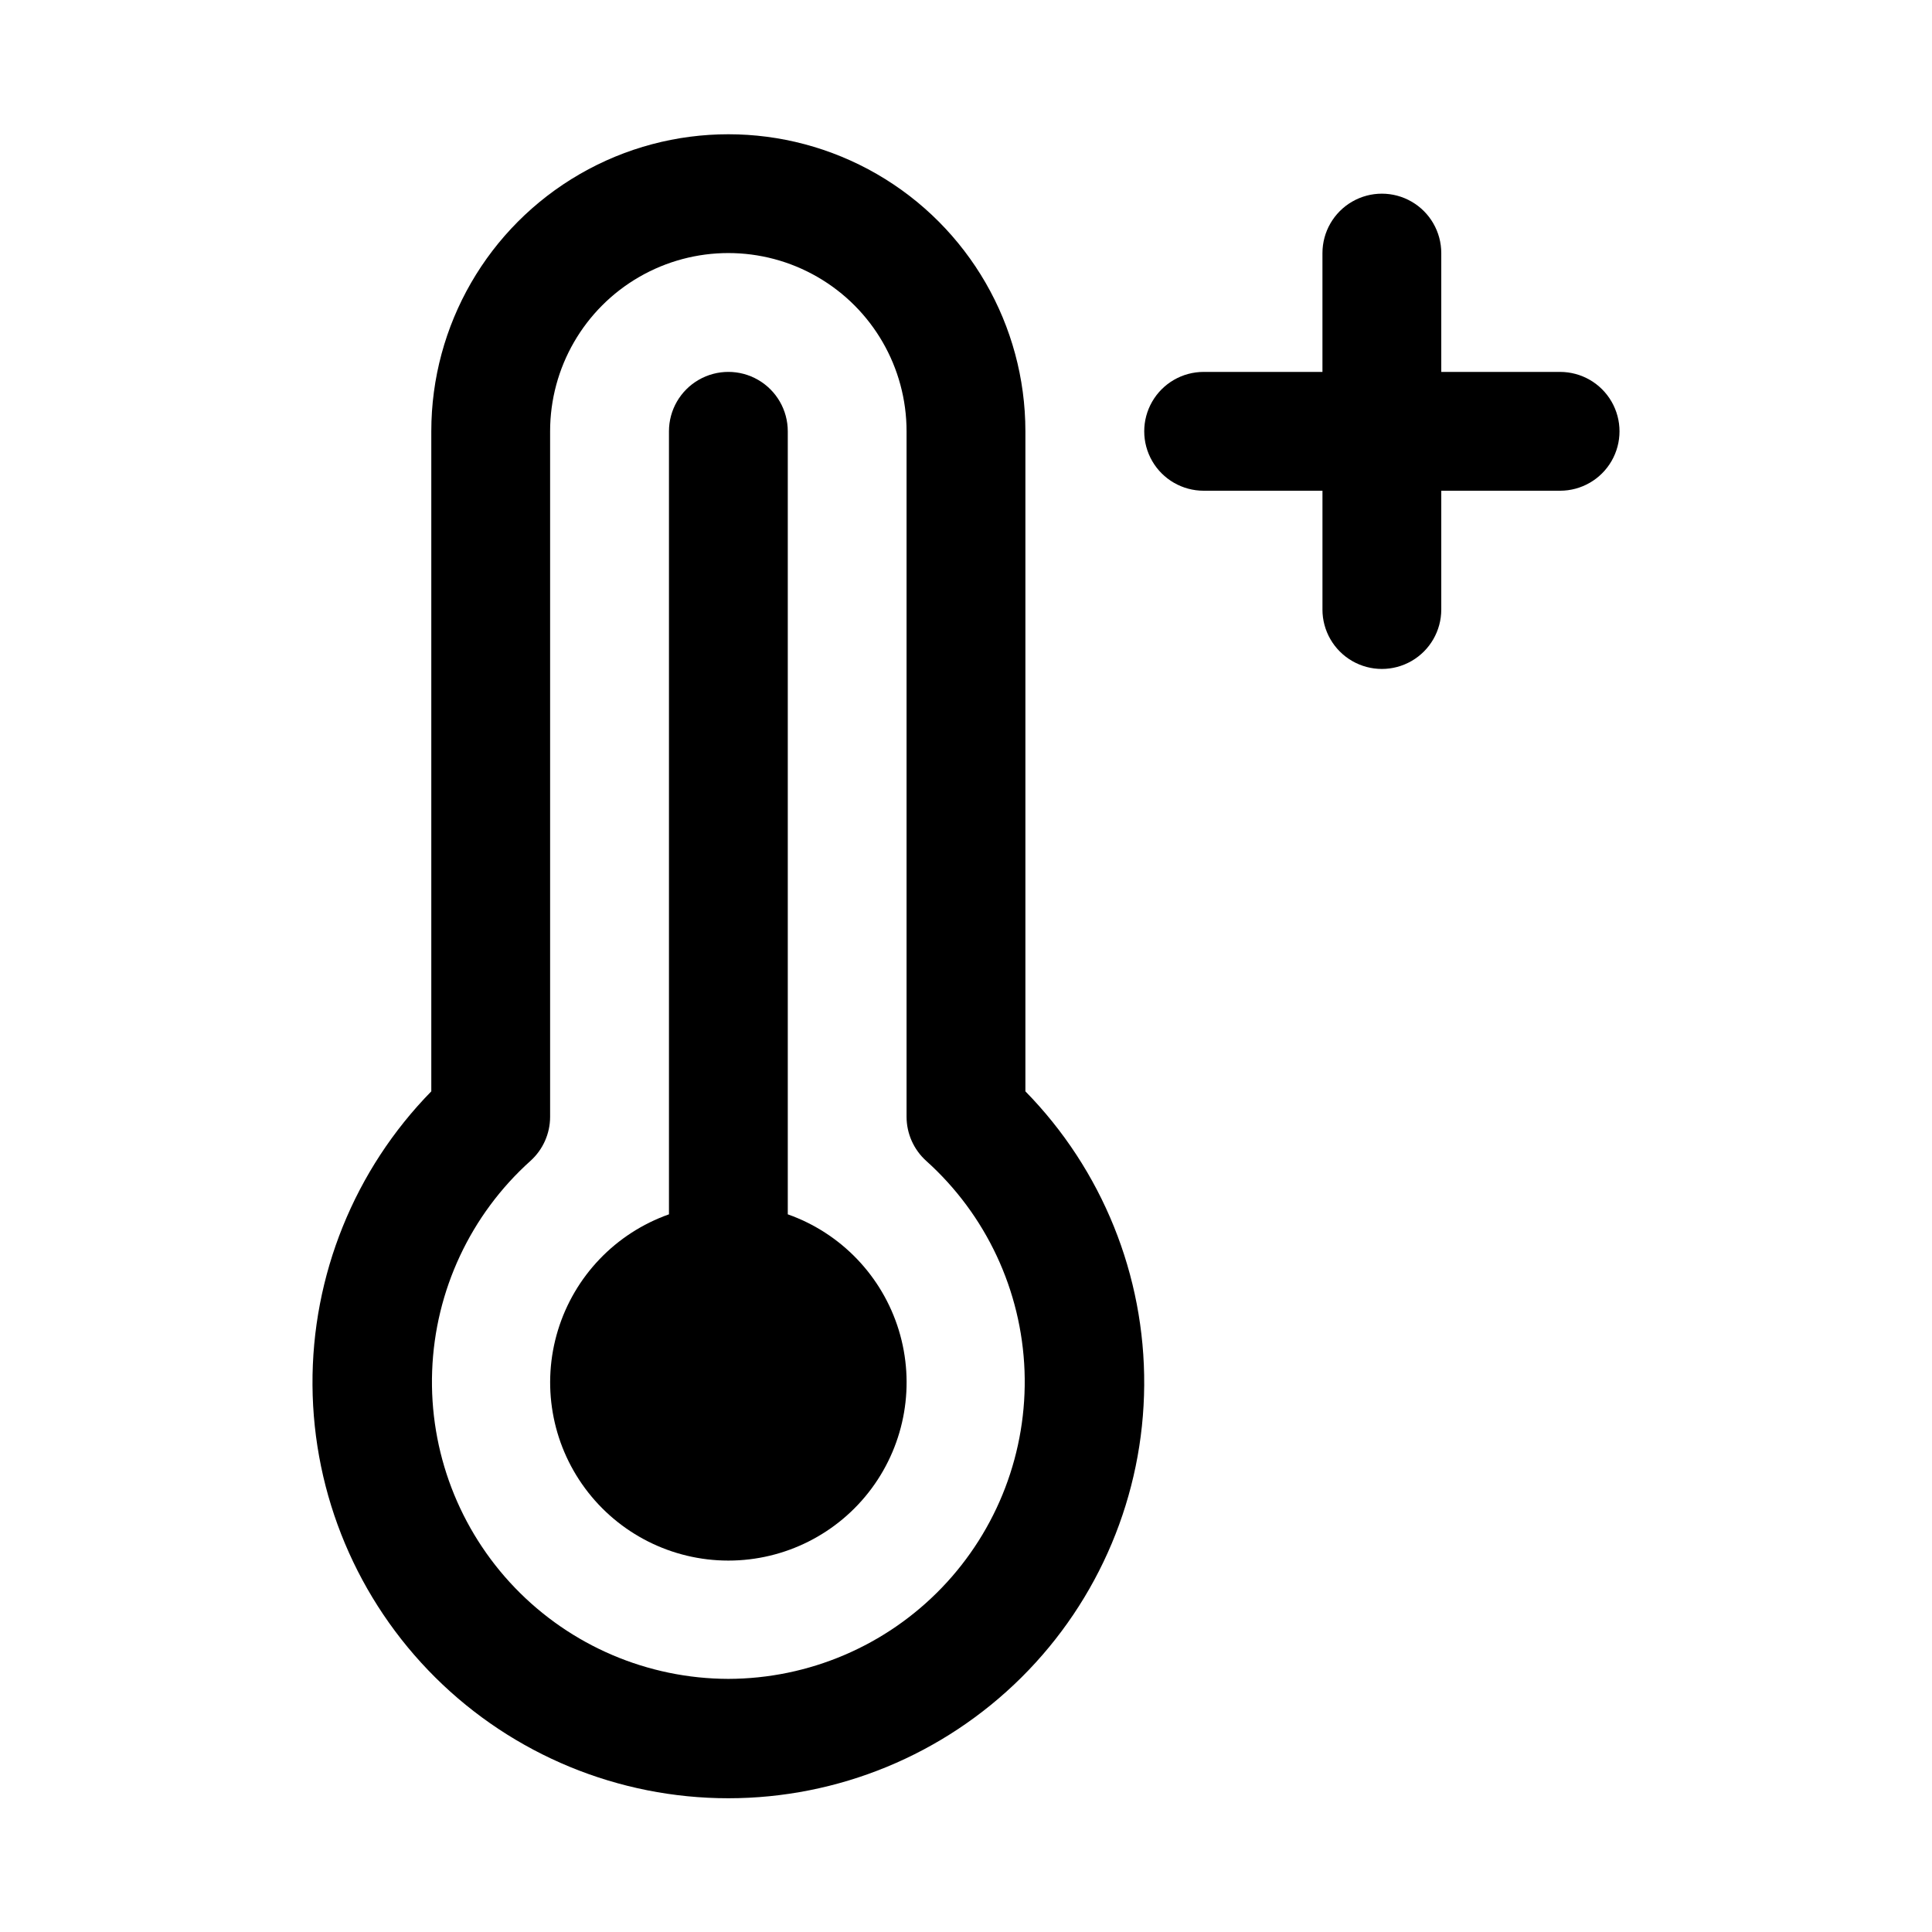 <?xml version="1.0" encoding="UTF-8"?>
<!-- Uploaded to: ICON Repo, www.svgrepo.com, Generator: ICON Repo Mixer Tools -->
<svg fill="#000000" width="800px" height="800px" version="1.1" viewBox="144 144 512 512" xmlns="http://www.w3.org/2000/svg">
 <g>
  <path d="m415.74 258.3c0-28.121-15.004-54.109-39.359-68.172-24.355-14.062-54.363-14.062-78.719 0-24.359 14.062-39.363 40.051-39.363 68.172v174.92c-20.363 20.785-31.684 48.781-31.484 77.879 0.199 29.098 11.895 56.938 32.543 77.445 20.645 20.504 48.562 32.012 77.664 32.012 29.098 0 57.016-11.508 77.664-32.012 20.645-20.508 32.344-48.348 32.539-77.445 0.199-29.098-11.117-57.094-31.484-77.879zm-78.719 330.62c-21.348-0.047-41.758-8.758-56.559-24.141-14.801-15.383-22.719-36.117-21.938-57.449 0.777-21.332 10.188-41.434 26.066-55.695 3.301-2.977 5.188-7.211 5.195-11.652v-181.69c0-16.875 9.004-32.465 23.617-40.902s32.617-8.438 47.23 0c14.617 8.438 23.617 24.027 23.617 40.902v181.69c0.012 4.441 1.898 8.676 5.195 11.652 15.883 14.262 25.289 34.363 26.07 55.695 0.777 21.332-7.141 42.066-21.938 57.449-14.801 15.383-35.215 24.094-56.559 24.141z"/>
  <path d="m352.77 465.81v-207.51c0-5.625-3-10.82-7.871-13.633-4.871-2.812-10.871-2.812-15.746 0-4.871 2.812-7.871 8.008-7.871 13.633v207.51c-14.121 4.992-25.035 16.387-29.418 30.707s-1.715 29.871 7.191 41.914c8.906 12.039 22.996 19.141 37.973 19.141 14.977 0 29.066-7.102 37.973-19.141 8.906-12.043 11.574-27.594 7.191-41.914-4.387-14.32-15.301-25.715-29.422-30.707z"/>
  <path d="m557.44 242.56h-31.488v-31.488c0-5.625-3-10.824-7.871-13.637s-10.871-2.812-15.742 0c-4.871 2.812-7.875 8.012-7.875 13.637v31.488h-31.484c-5.625 0-10.824 3-13.637 7.871-2.812 4.871-2.812 10.875 0 15.746 2.812 4.871 8.012 7.871 13.637 7.871h31.488v31.488h-0.004c0 5.625 3.004 10.82 7.875 13.633 4.871 2.812 10.871 2.812 15.742 0s7.871-8.008 7.871-13.633v-31.488h31.488c5.625 0 10.824-3 13.637-7.871 2.812-4.871 2.812-10.875 0-15.746-2.812-4.871-8.012-7.871-13.637-7.871z"/>
 </g>
</svg>